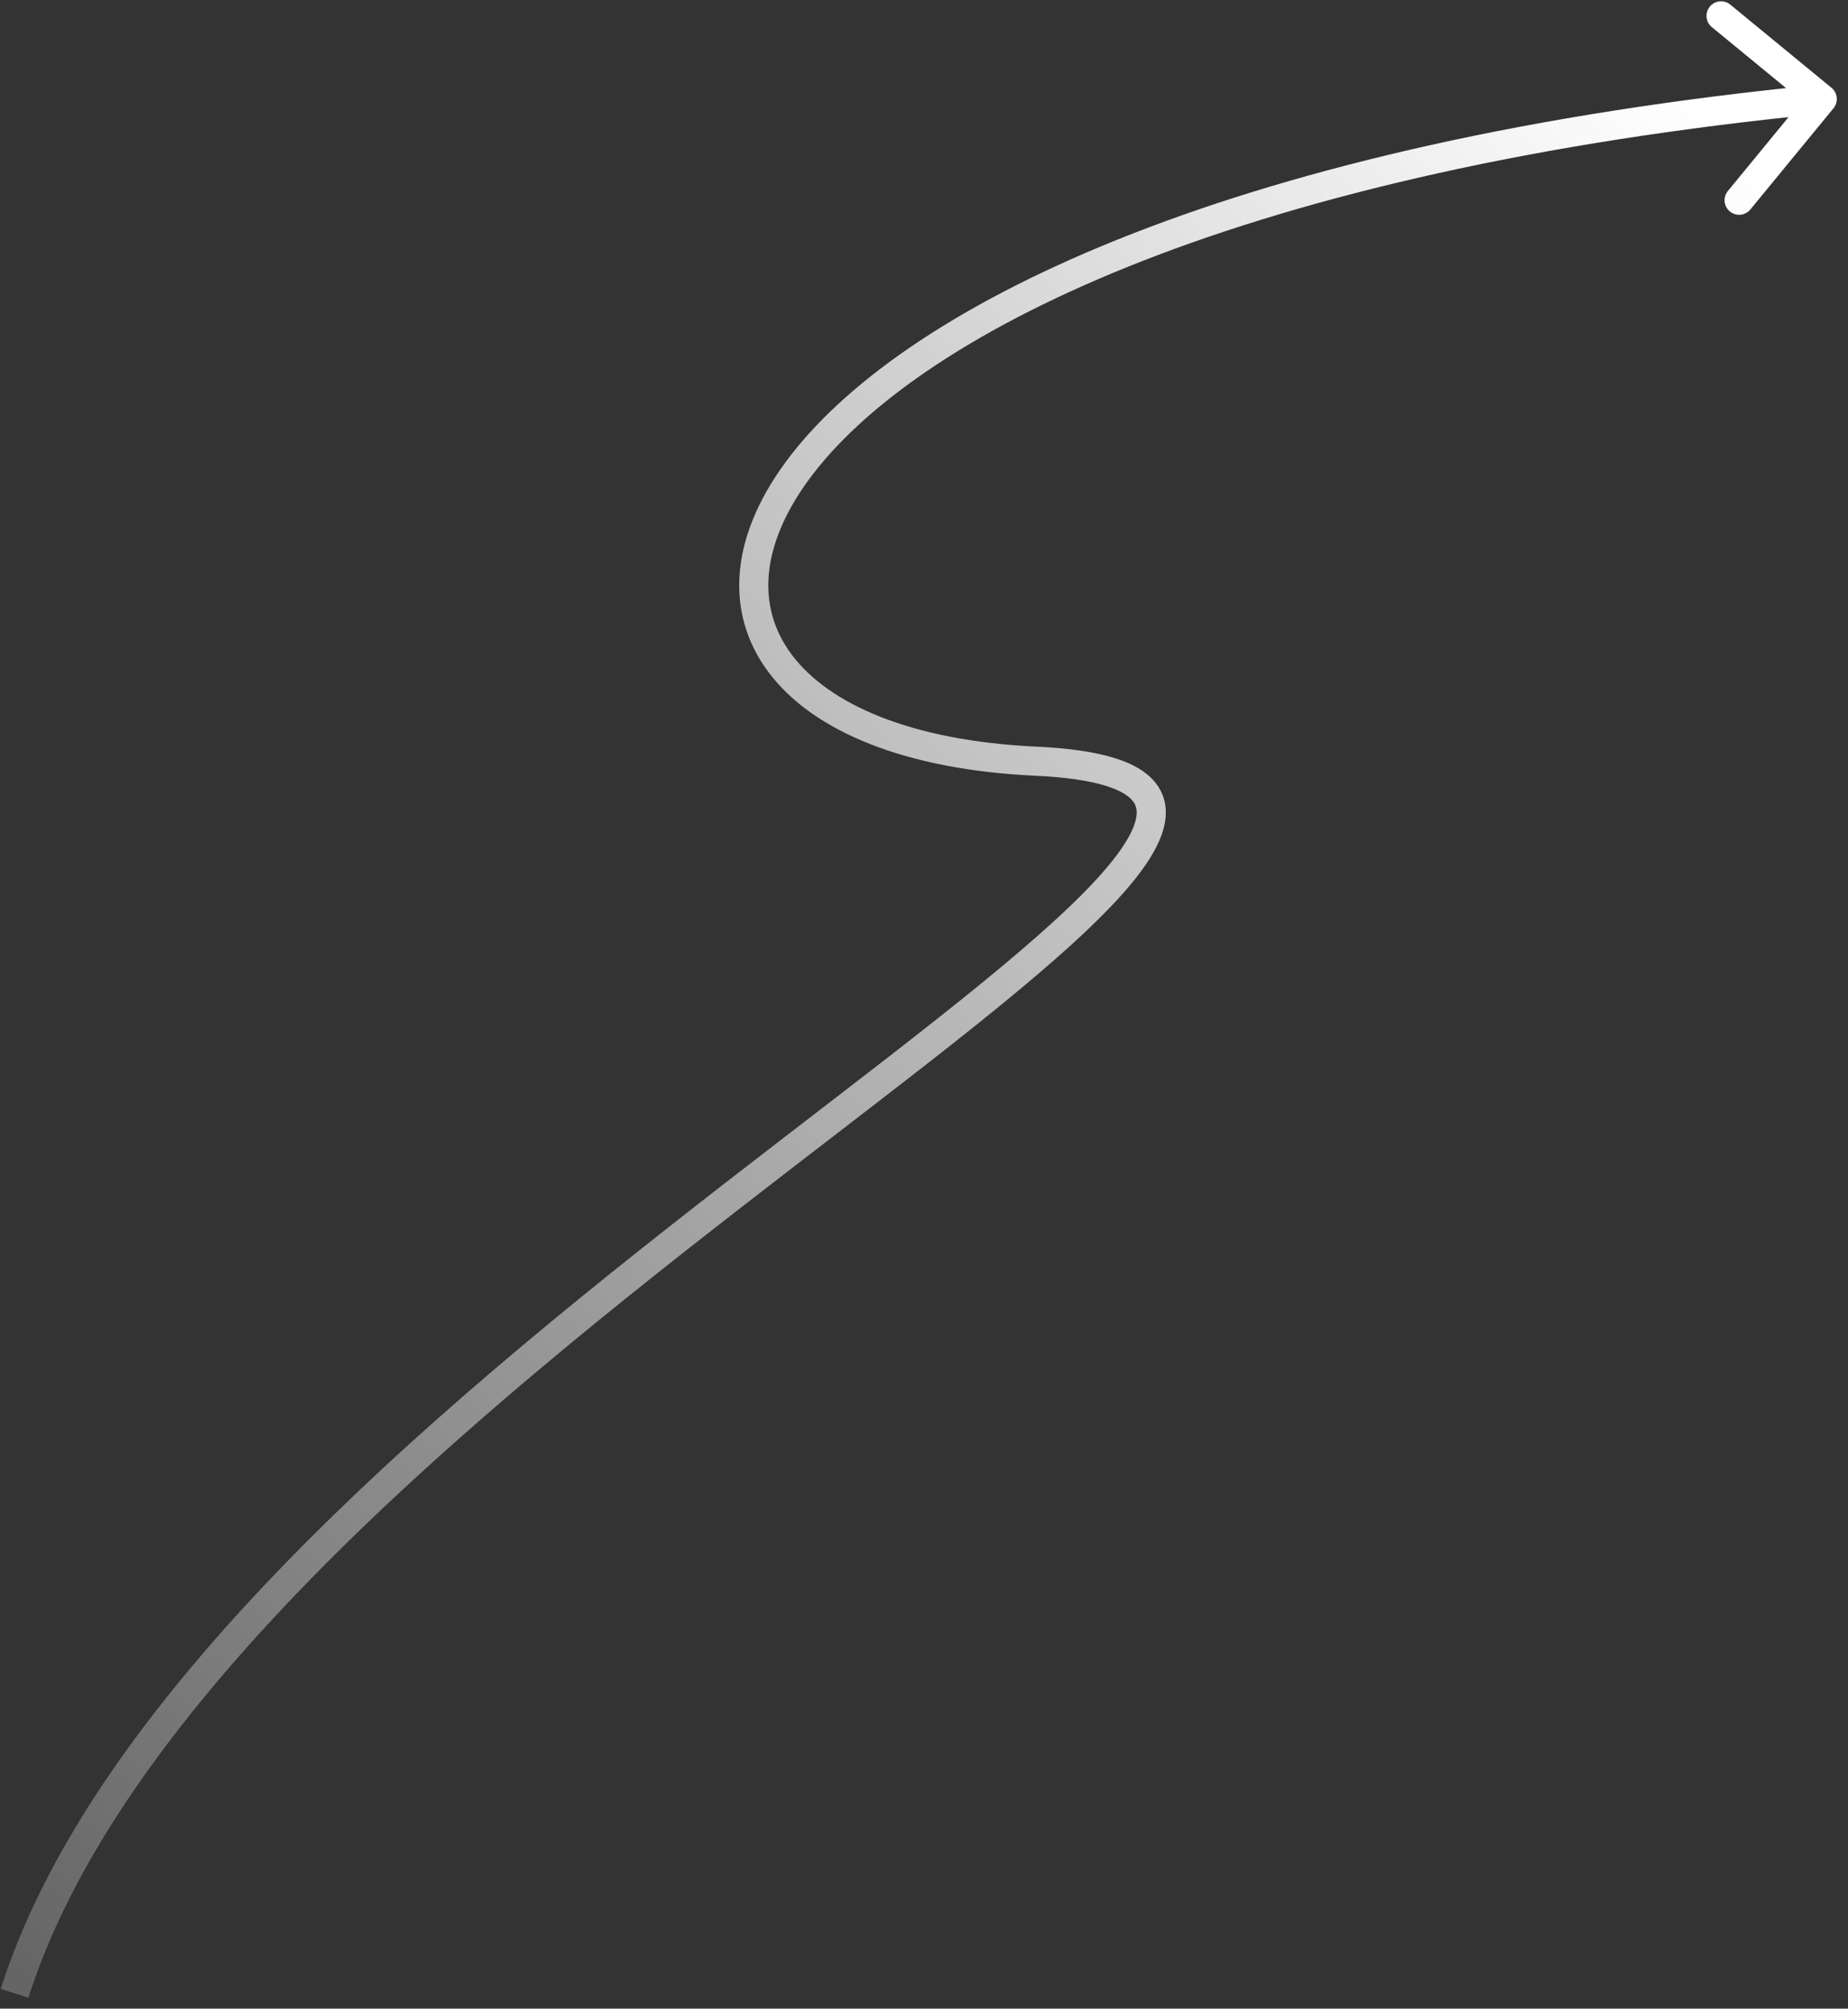 <svg width="127" height="138" viewBox="0 0 127 138" fill="none" xmlns="http://www.w3.org/2000/svg">
<rect x="0" y="0" width="127" height="138" fill="#333333" stroke="none"/>
<path d="M125.865 6.03C126.292 6.38 126.354 7.01 126.003 7.437L120.29 14.392C119.94 14.818 119.31 14.88 118.883 14.53C118.456 14.179 118.394 13.549 118.745 13.122L123.823 6.94L117.641 1.862C117.215 1.512 117.153 0.882 117.503 0.455C117.854 0.028 118.484 -0.034 118.911 0.317L125.865 6.03ZM125.328 7.798C105.452 9.746 90.005 13.448 78.566 17.911C67.108 22.382 59.745 27.585 55.94 32.482C54.042 34.924 53.059 37.251 52.845 39.346C52.634 41.422 53.171 43.33 54.425 44.996C56.966 48.373 62.581 50.893 71.224 51.296L71.131 53.294C62.259 52.88 55.9 50.282 52.827 46.198C51.273 44.133 50.593 41.724 50.856 39.143C51.117 36.58 52.299 33.908 54.361 31.255C58.476 25.96 66.21 20.585 77.839 16.048C89.487 11.503 105.121 7.769 125.133 5.807L125.328 7.798ZM71.224 51.296C73.454 51.4 75.245 51.657 76.613 52.085C77.964 52.508 79.039 53.141 79.635 54.099C80.258 55.101 80.225 56.237 79.835 57.341C79.451 58.423 78.695 59.573 77.7 60.768C75.703 63.165 72.528 65.995 68.637 69.167C64.735 72.349 60.051 75.923 55.009 79.805C44.906 87.584 33.327 96.626 23.413 106.413C13.486 116.215 5.326 126.671 1.952 137.25L0.047 136.643C3.57 125.595 12.011 114.86 22.008 104.99C32.02 95.105 43.692 85.995 53.788 78.221C58.845 74.327 63.499 70.776 67.373 67.617C71.258 64.449 74.3 61.724 76.163 59.488C77.097 58.367 77.681 57.43 77.949 56.673C78.21 55.937 78.139 55.481 77.937 55.155C77.707 54.785 77.166 54.354 76.015 53.994C74.88 53.639 73.28 53.394 71.131 53.294L71.224 51.296Z" fill="url(#paint0_linear_1878_8693)"/>
<defs>
<linearGradient id="paint0_linear_1878_8693" x1="120.141" y1="11.106" x2="-46.598" y2="166.998" gradientUnits="userSpaceOnUse">
<stop stop-color="white"/>
<stop offset="1" stop-color="white" stop-opacity="0"/>
</linearGradient>
</defs>
</svg>
